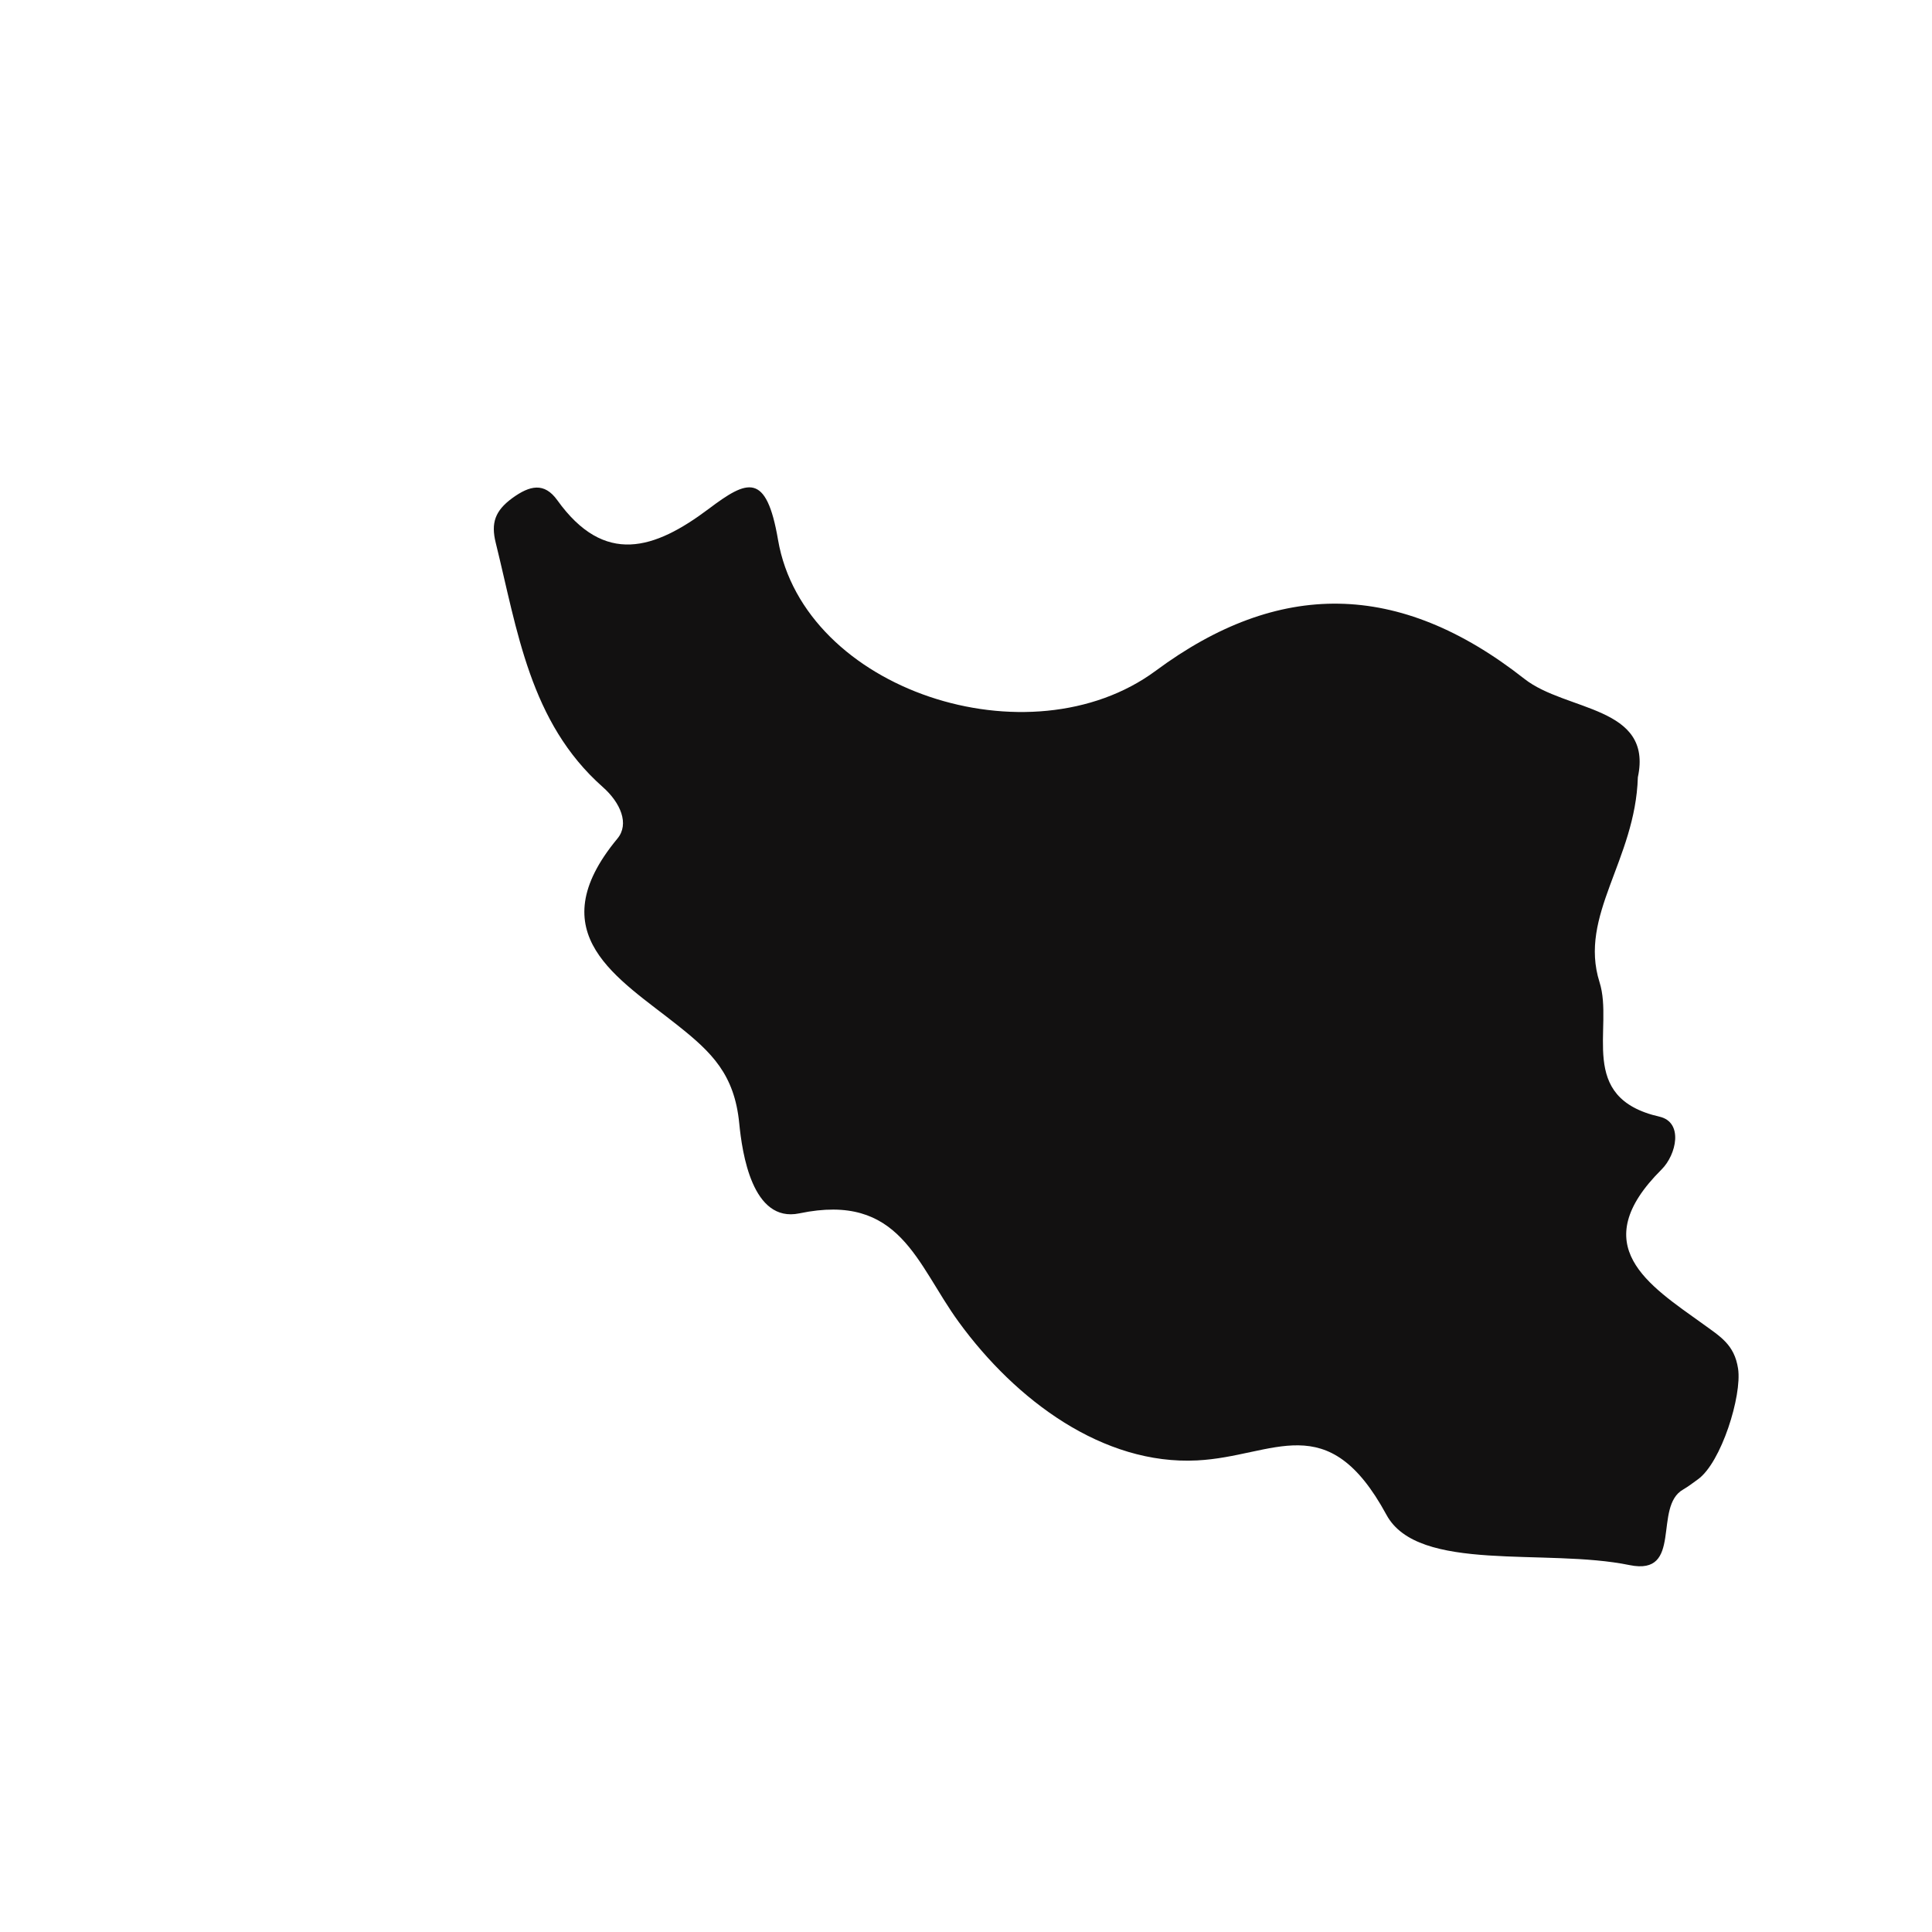 <?xml version="1.0" encoding="iso-8859-1"?>
<!-- Generator: Adobe Illustrator 16.0.0, SVG Export Plug-In . SVG Version: 6.00 Build 0)  -->
<!DOCTYPE svg PUBLIC "-//W3C//DTD SVG 1.1//EN" "http://www.w3.org/Graphics/SVG/1.1/DTD/svg11.dtd">
<svg version="1.1" id="Layer_1" xmlns="http://www.w3.org/2000/svg" xmlns:xlink="http://www.w3.org/1999/xlink" x="0px" y="0px"
	 width="32px" height="32px" viewBox="0 0 32 32" style="enable-background:new 0 0 32 32;" xml:space="preserve">
<path style="fill-rule:evenodd;clip-rule:evenodd;fill:#121111;" d="M25.249,11.244c-2.085-1.639-4.078-1.636-6.105-0.135
	c-2.087,1.544-5.829,0.326-6.257-2.166c-0.194-1.134-0.51-0.995-1.148-0.515c-0.896,0.673-1.727,0.948-2.509-0.144
	C9.015,7.986,8.777,8.038,8.484,8.251C8.2,8.46,8.129,8.661,8.211,8.991c0.359,1.45,0.563,2.973,1.77,4.042
	c0.298,0.262,0.447,0.615,0.245,0.857c-1.313,1.585,0.024,2.315,1.006,3.099c0.556,0.442,0.933,0.807,1.012,1.616
	c0.048,0.488,0.214,1.655,0.996,1.492c1.672-0.349,1.937,0.837,2.641,1.801c0.945,1.297,2.39,2.372,3.948,2.291
	c1.277-0.064,2.157-0.902,3.135,0.901c0.525,0.97,2.641,0.547,4.027,0.833c0.896,0.183,0.382-0.97,0.889-1.253
	c0.084-0.049,0.164-0.111,0.242-0.167c0.387-0.276,0.733-1.388,0.666-1.834c-0.061-0.399-0.294-0.531-0.586-0.743
	c-0.892-0.641-1.95-1.292-0.682-2.555c0.249-0.248,0.364-0.783-0.032-0.875c-1.384-0.314-0.752-1.465-0.995-2.229
	c-0.35-1.108,0.594-2.018,0.635-3.393C27.382,11.69,25.938,11.786,25.249,11.244z"/>
</svg>
